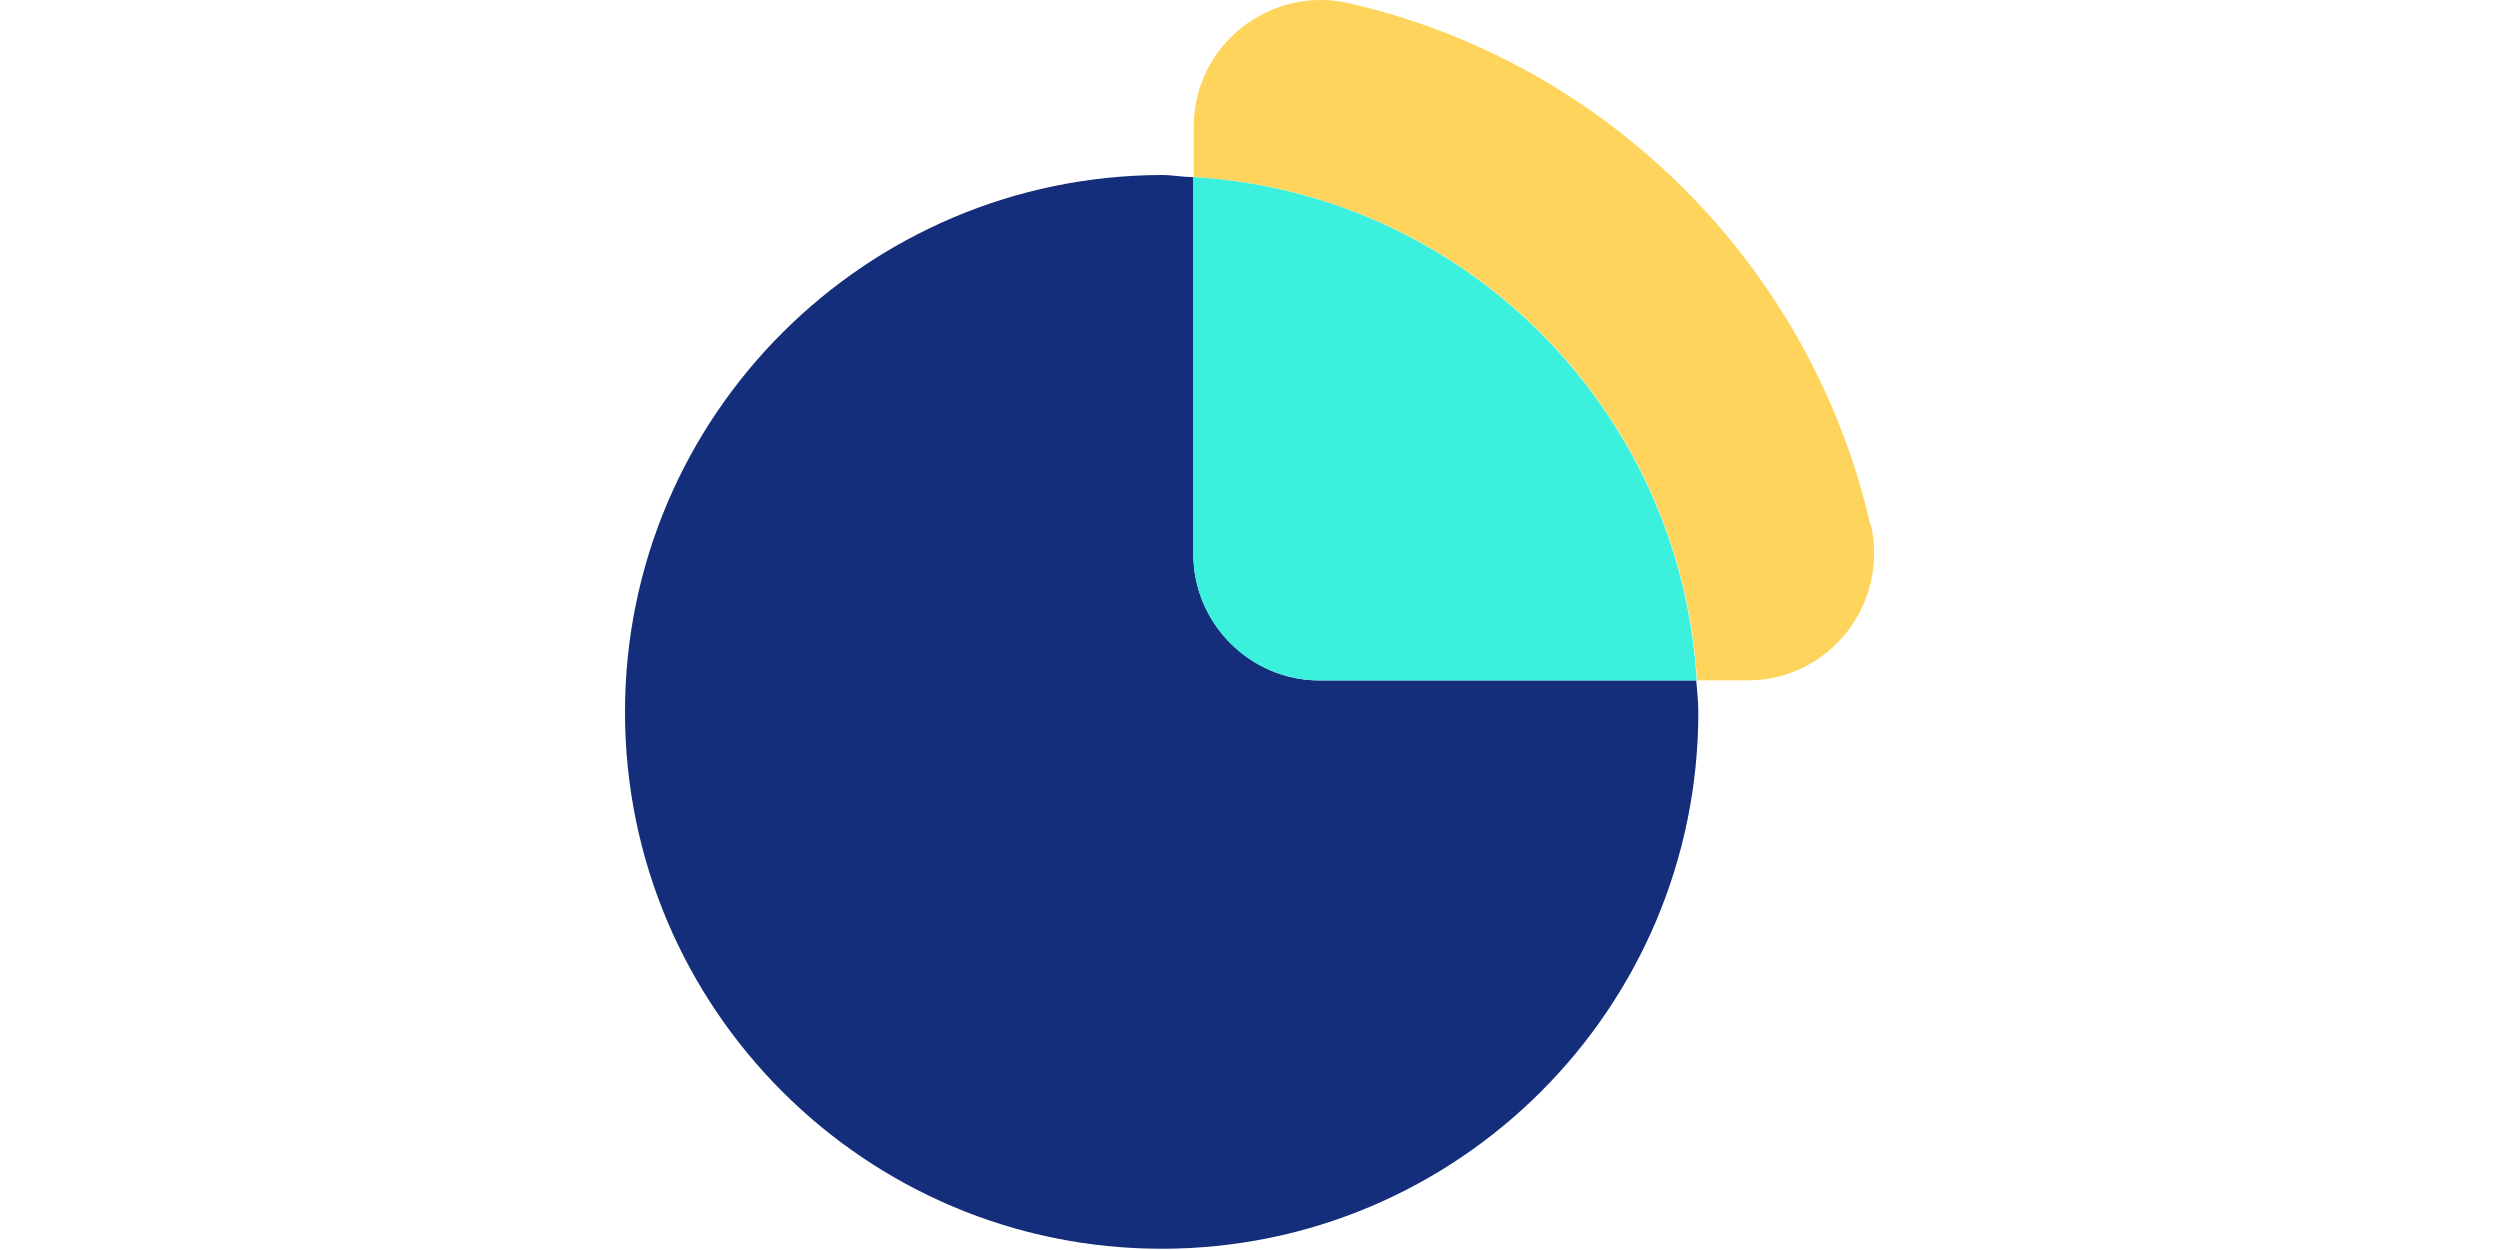 <?xml version="1.0" encoding="utf-8"?>
<!-- Generator: Adobe Illustrator 27.0.0, SVG Export Plug-In . SVG Version: 6.00 Build 0)  -->
<svg version="1.1" id="Calque_1" xmlns="http://www.w3.org/2000/svg" xmlns:xlink="http://www.w3.org/1999/xlink" x="0px" y="0px"
	 viewBox="0 0 600 300" style="enable-background:new 0 0 600 300;" xml:space="preserve">
<style type="text/css">
	.st0{fill:#142E7B;}
	.st1{fill:#FFD45C;}
	.st2{fill:#3BF0DC;}
</style>
<g>
	<path class="st0" d="M286.4,133V42.5c-2.6,0-5-0.5-7.6-0.5C207.8,42.2,150,99.8,150,170.9s57.7,128.8,128.8,128.8
		c71.1,0,128.8-57.7,128.8-128.8c0-2.6-0.3-5-0.5-7.6h-90.5C300.1,163.3,286.4,149.6,286.4,133z"/>
	<path class="st1" d="M448.9,126c-14.2-62.1-63.1-111-125-125.2c-19.1-4.4-37.4,10-37.4,29.6v12.1c65,3.8,117,55.8,120.8,120.8h12.1
		c19.6,0,34-18.3,29.6-37.4V126z"/>
	<path class="st2" d="M286.4,42.5V133c0,16.7,13.6,30.3,30.3,30.3h90.5C403.4,98.3,351.4,46.3,286.4,42.5z"/>
</g>
</svg>

